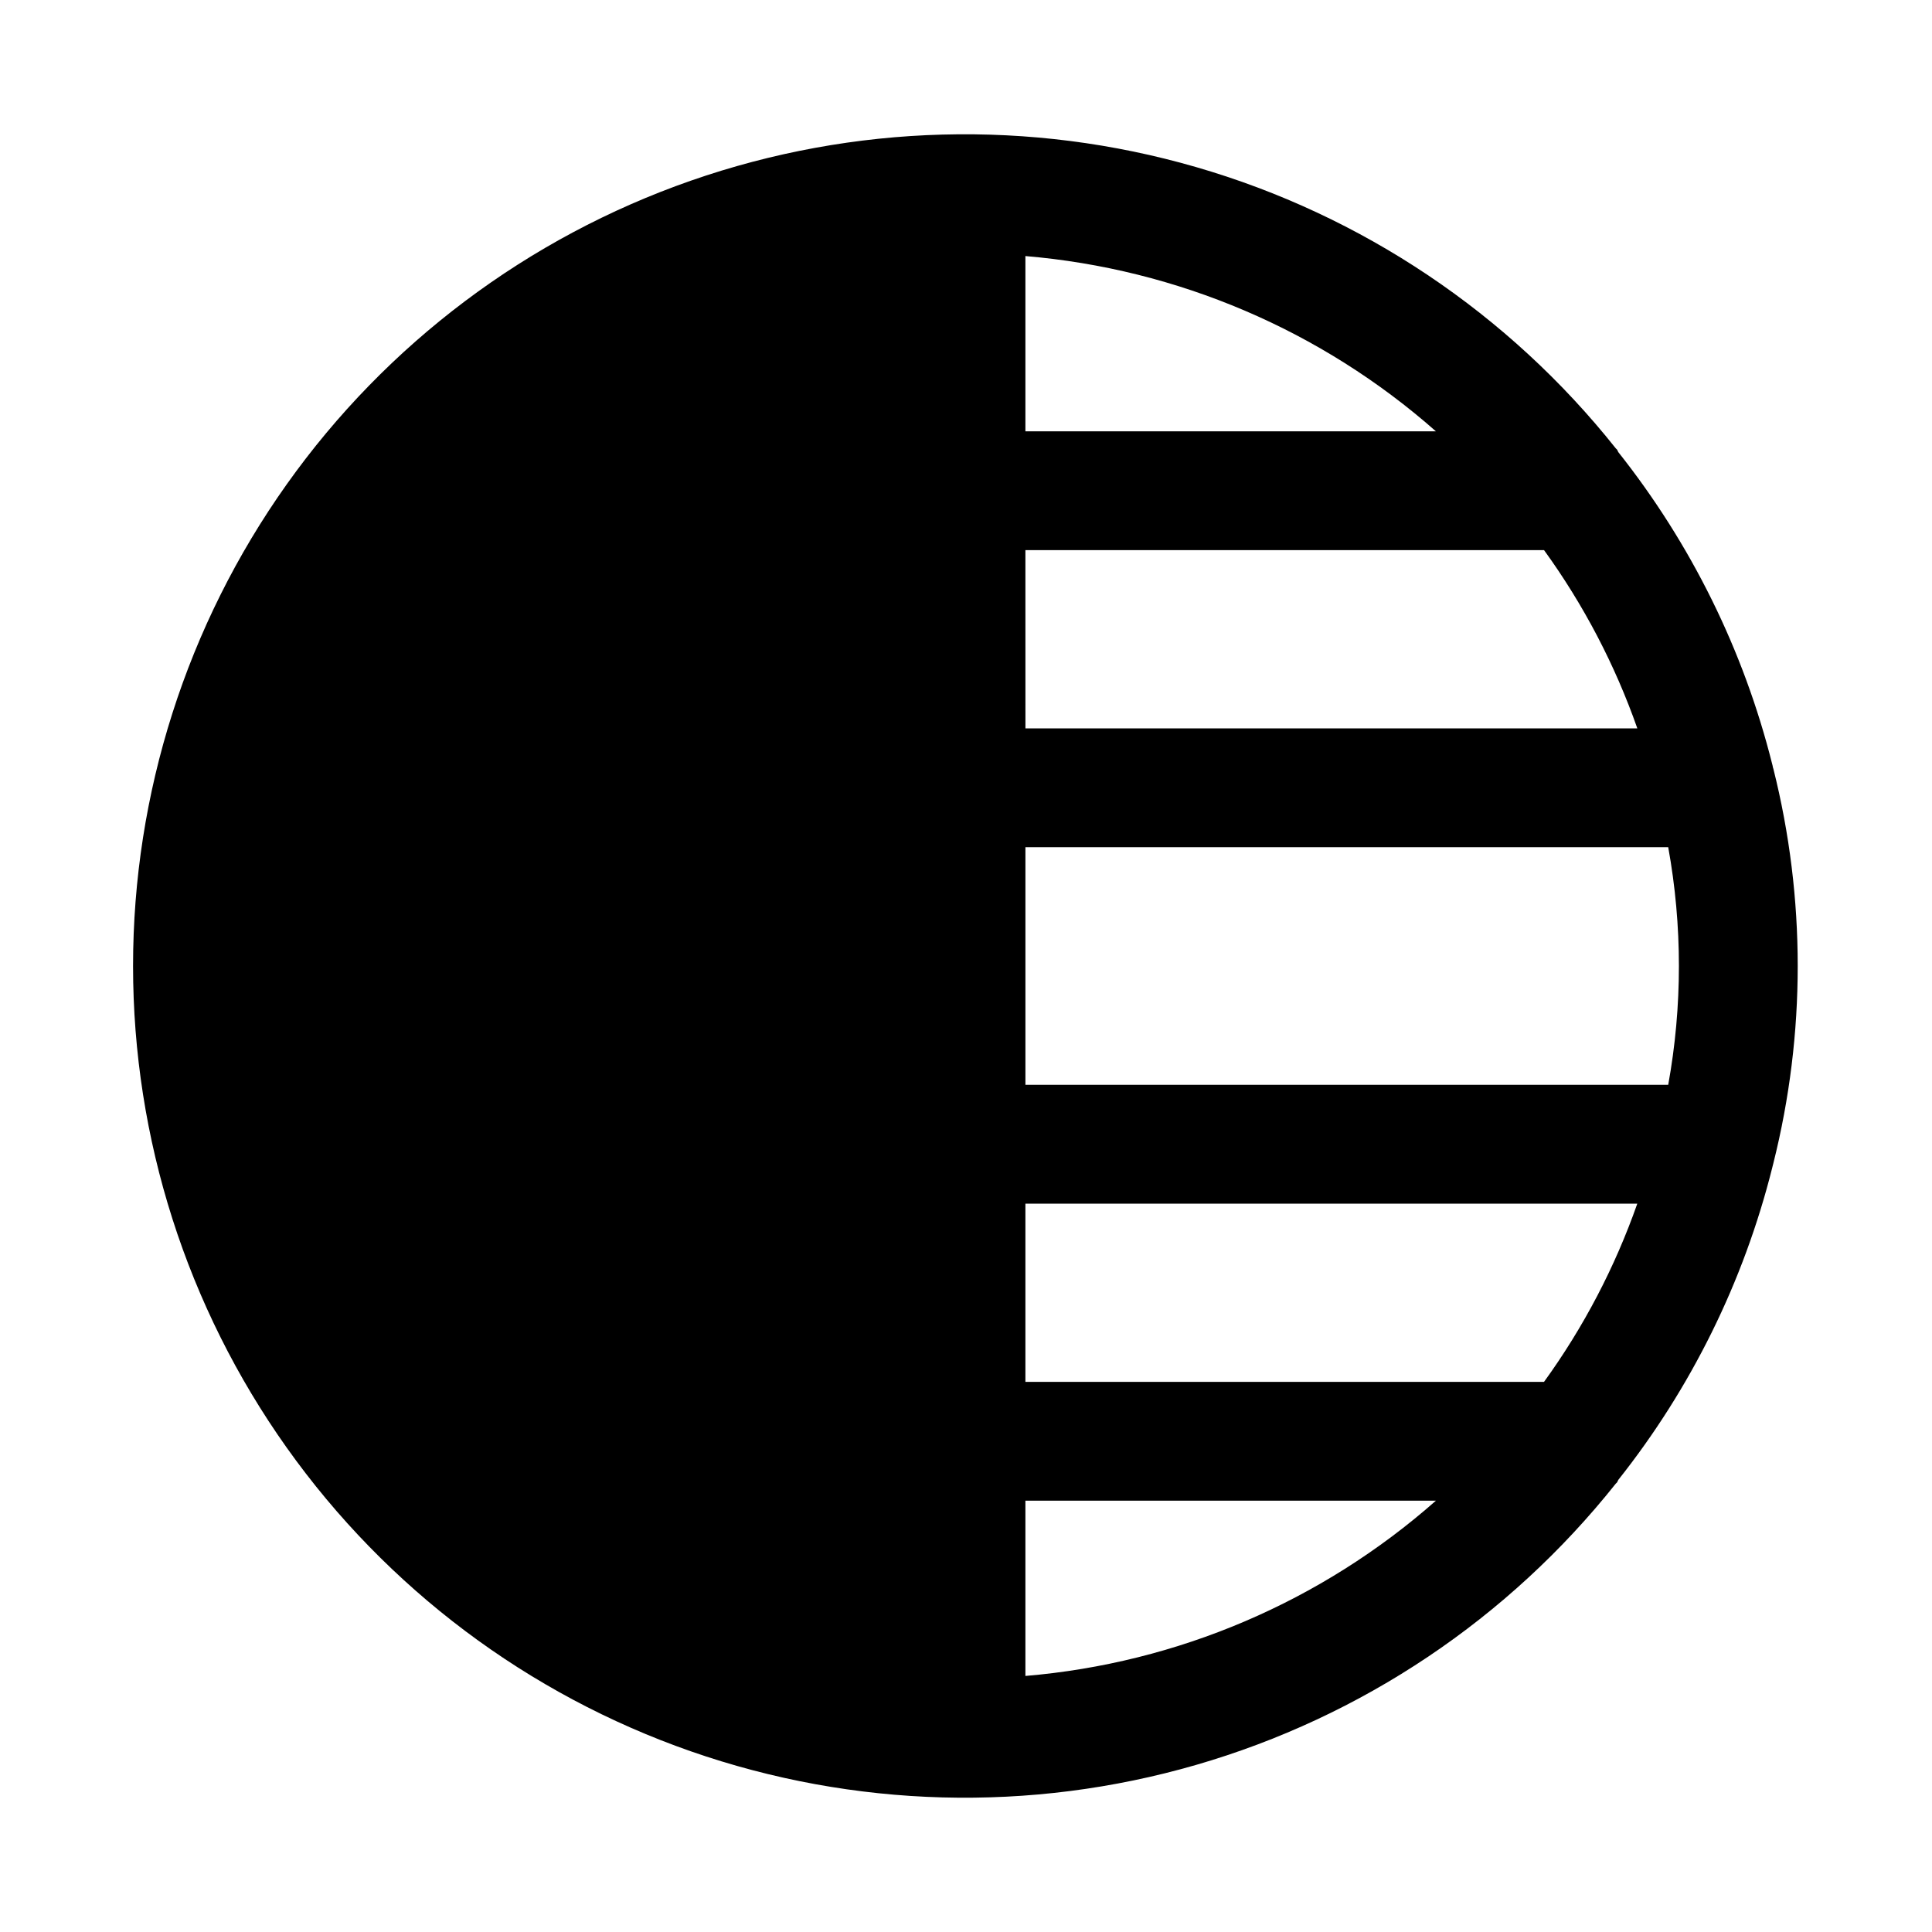 <?xml version="1.0" encoding="UTF-8"?>
<!-- Uploaded to: ICON Repo, www.svgrepo.com, Generator: ICON Repo Mixer Tools -->
<svg fill="#000000" width="800px" height="800px" version="1.1" viewBox="144 144 512 512" xmlns="http://www.w3.org/2000/svg">
 <path d="m613.96 347.73c-0.156-0.316-0.156-0.789-0.316-1.258-7.566-30.137-21.469-58.312-40.777-82.656-0.156-0.316-0.316-0.789-0.629-0.945-28.453-35.805-67.34-61.875-111.27-74.594-43.93-12.715-90.73-11.453-133.91 3.613-43.184 15.07-80.609 43.195-107.09 80.484-26.48 37.289-40.707 81.891-40.707 127.63 0 45.734 14.227 90.336 40.707 127.62 26.48 37.289 63.906 65.414 107.09 80.484 43.18 15.066 89.98 16.332 133.91 3.613 43.934-12.719 82.82-38.789 111.27-74.594 0.316-0.156 0.473-0.629 0.629-0.945 19.309-24.344 33.211-52.52 40.777-82.656 0.156-0.473 0.156-0.789 0.316-1.258 8.605-34.316 8.605-70.227 0-104.54zm-198.22-135.87c40.312 3.398 78.457 19.684 108.79 46.445h-108.79zm0 77.934h137.45c10.477 14.469 18.801 30.379 24.719 47.234h-162.16zm0 298.35v-46.445h108.79c-30.336 26.762-68.48 43.051-108.79 46.445zm137.45-77.934h-137.45v-47.23h162.16c-5.918 16.852-14.242 32.762-24.719 47.23zm32.906-78.719h-170.35v-62.977h170.35c3.777 20.82 3.777 42.152 0 62.977z"/>
</svg>